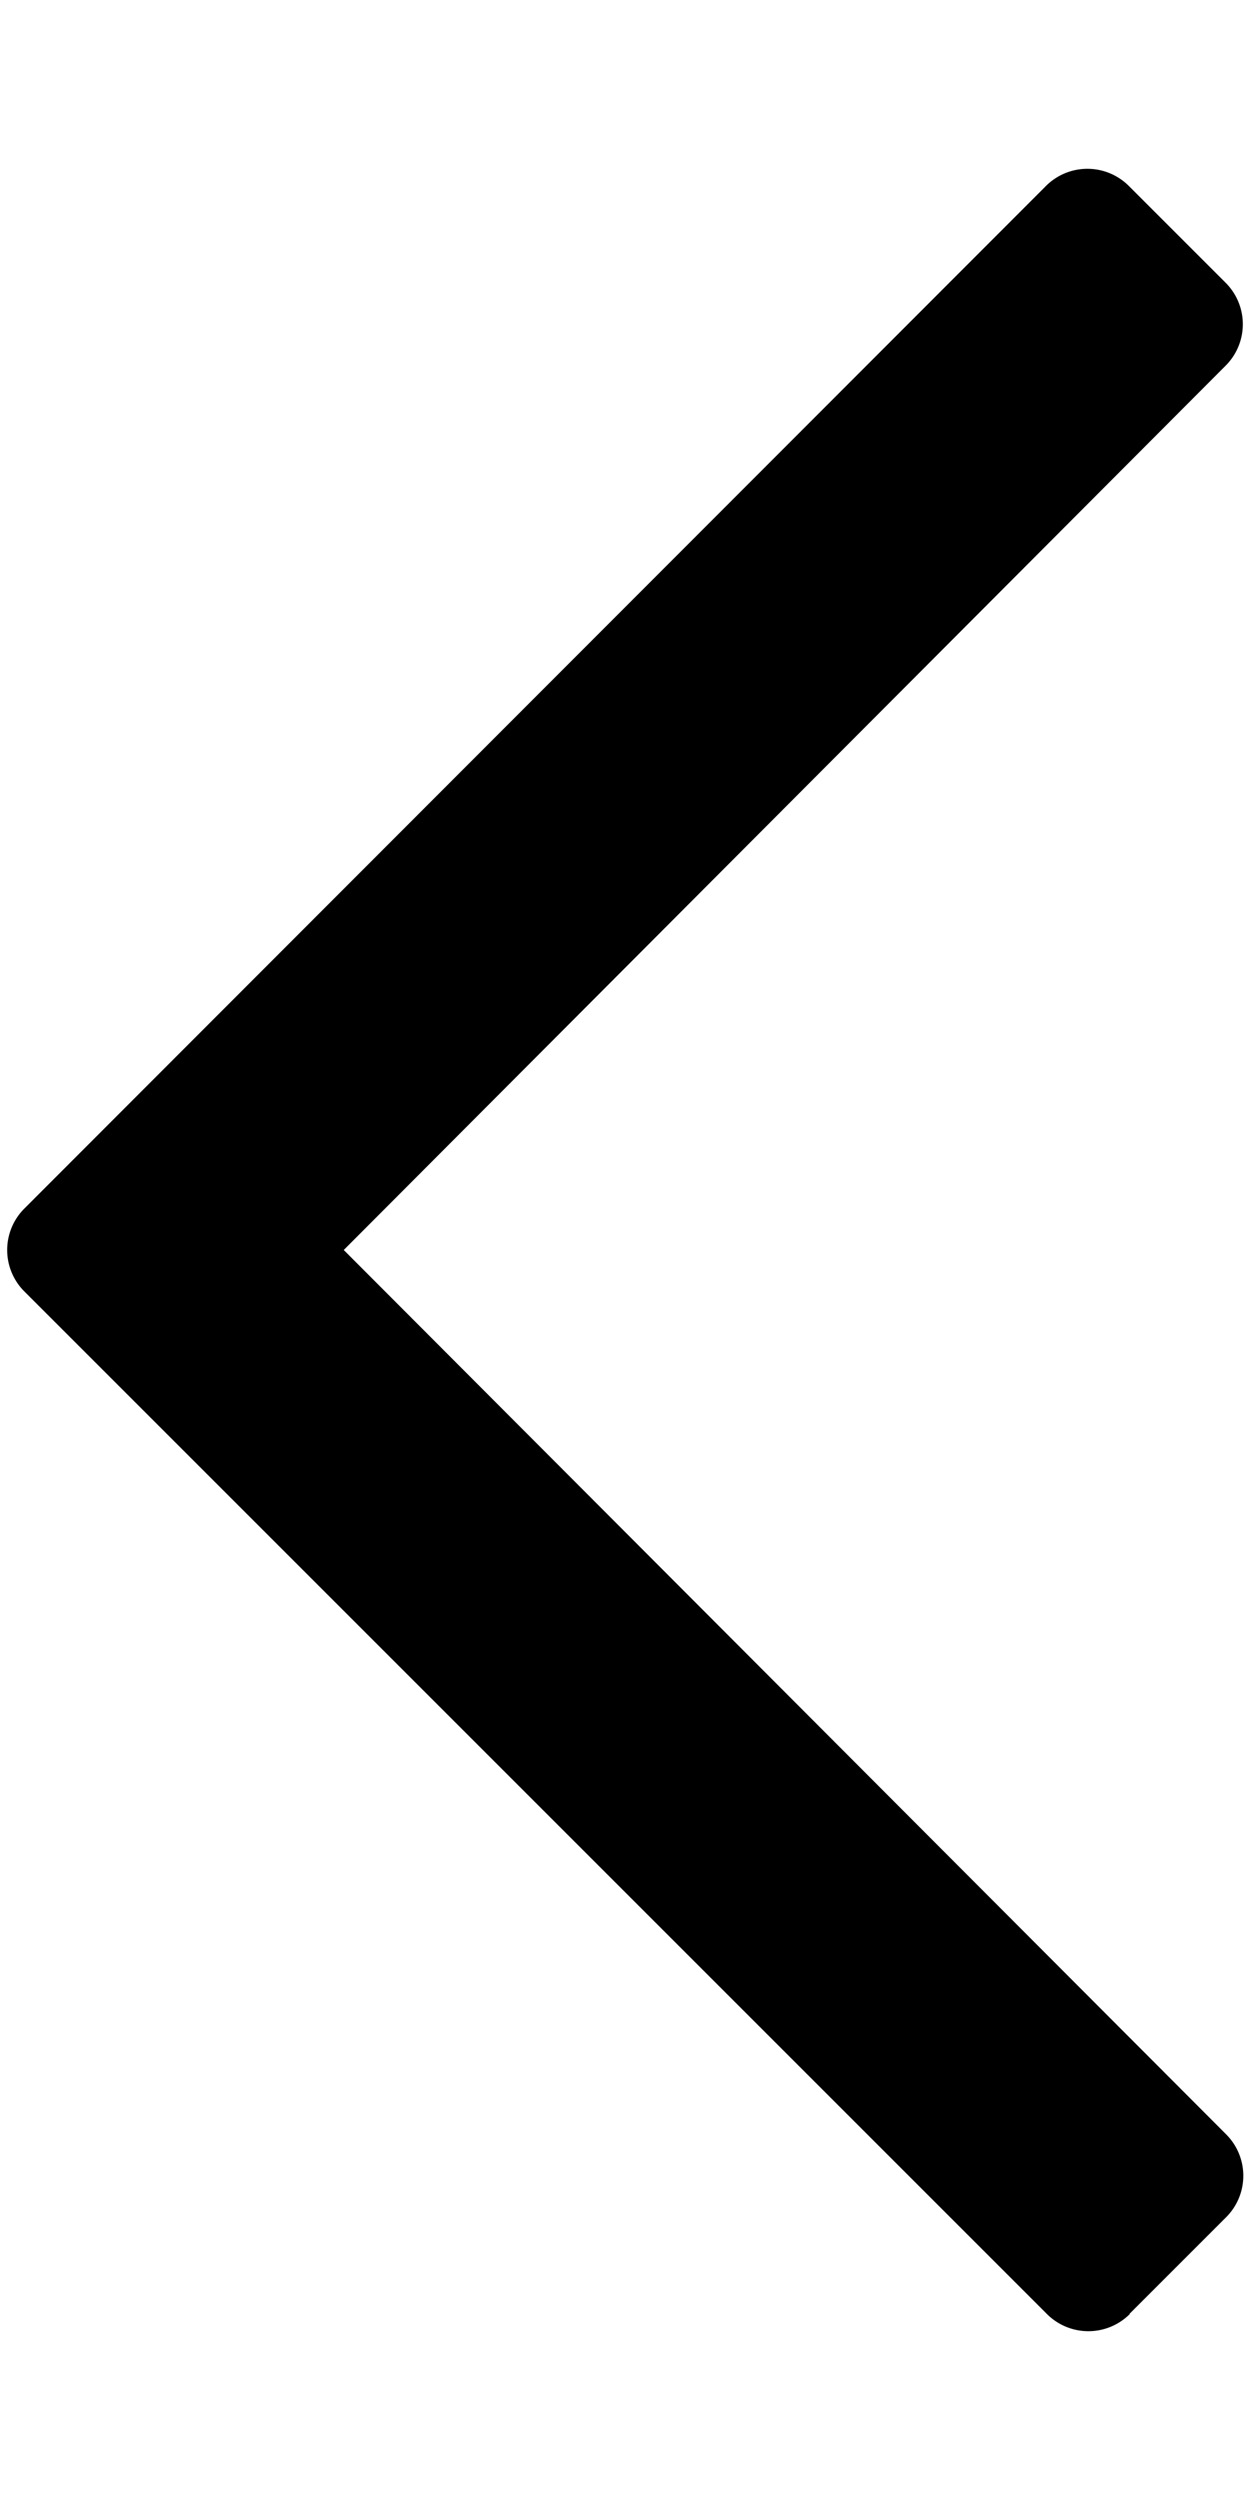 <svg xmlns="http://www.w3.org/2000/svg" viewBox="0 0 256 512" class="svg-icon" data-icon="chevron-left"><path fill="currentColor" d="m231.3 473.9 19.8-19.8a12 12 0 0 0 0-17L70.4 256 251 74.9a12 12 0 0 0 0-17l-19.8-19.8a12 12 0 0 0-17 0L5 247.5a12 12 0 0 0 0 17l209.4 209.4a12 12 0 0 0 17 0z"></path></svg>